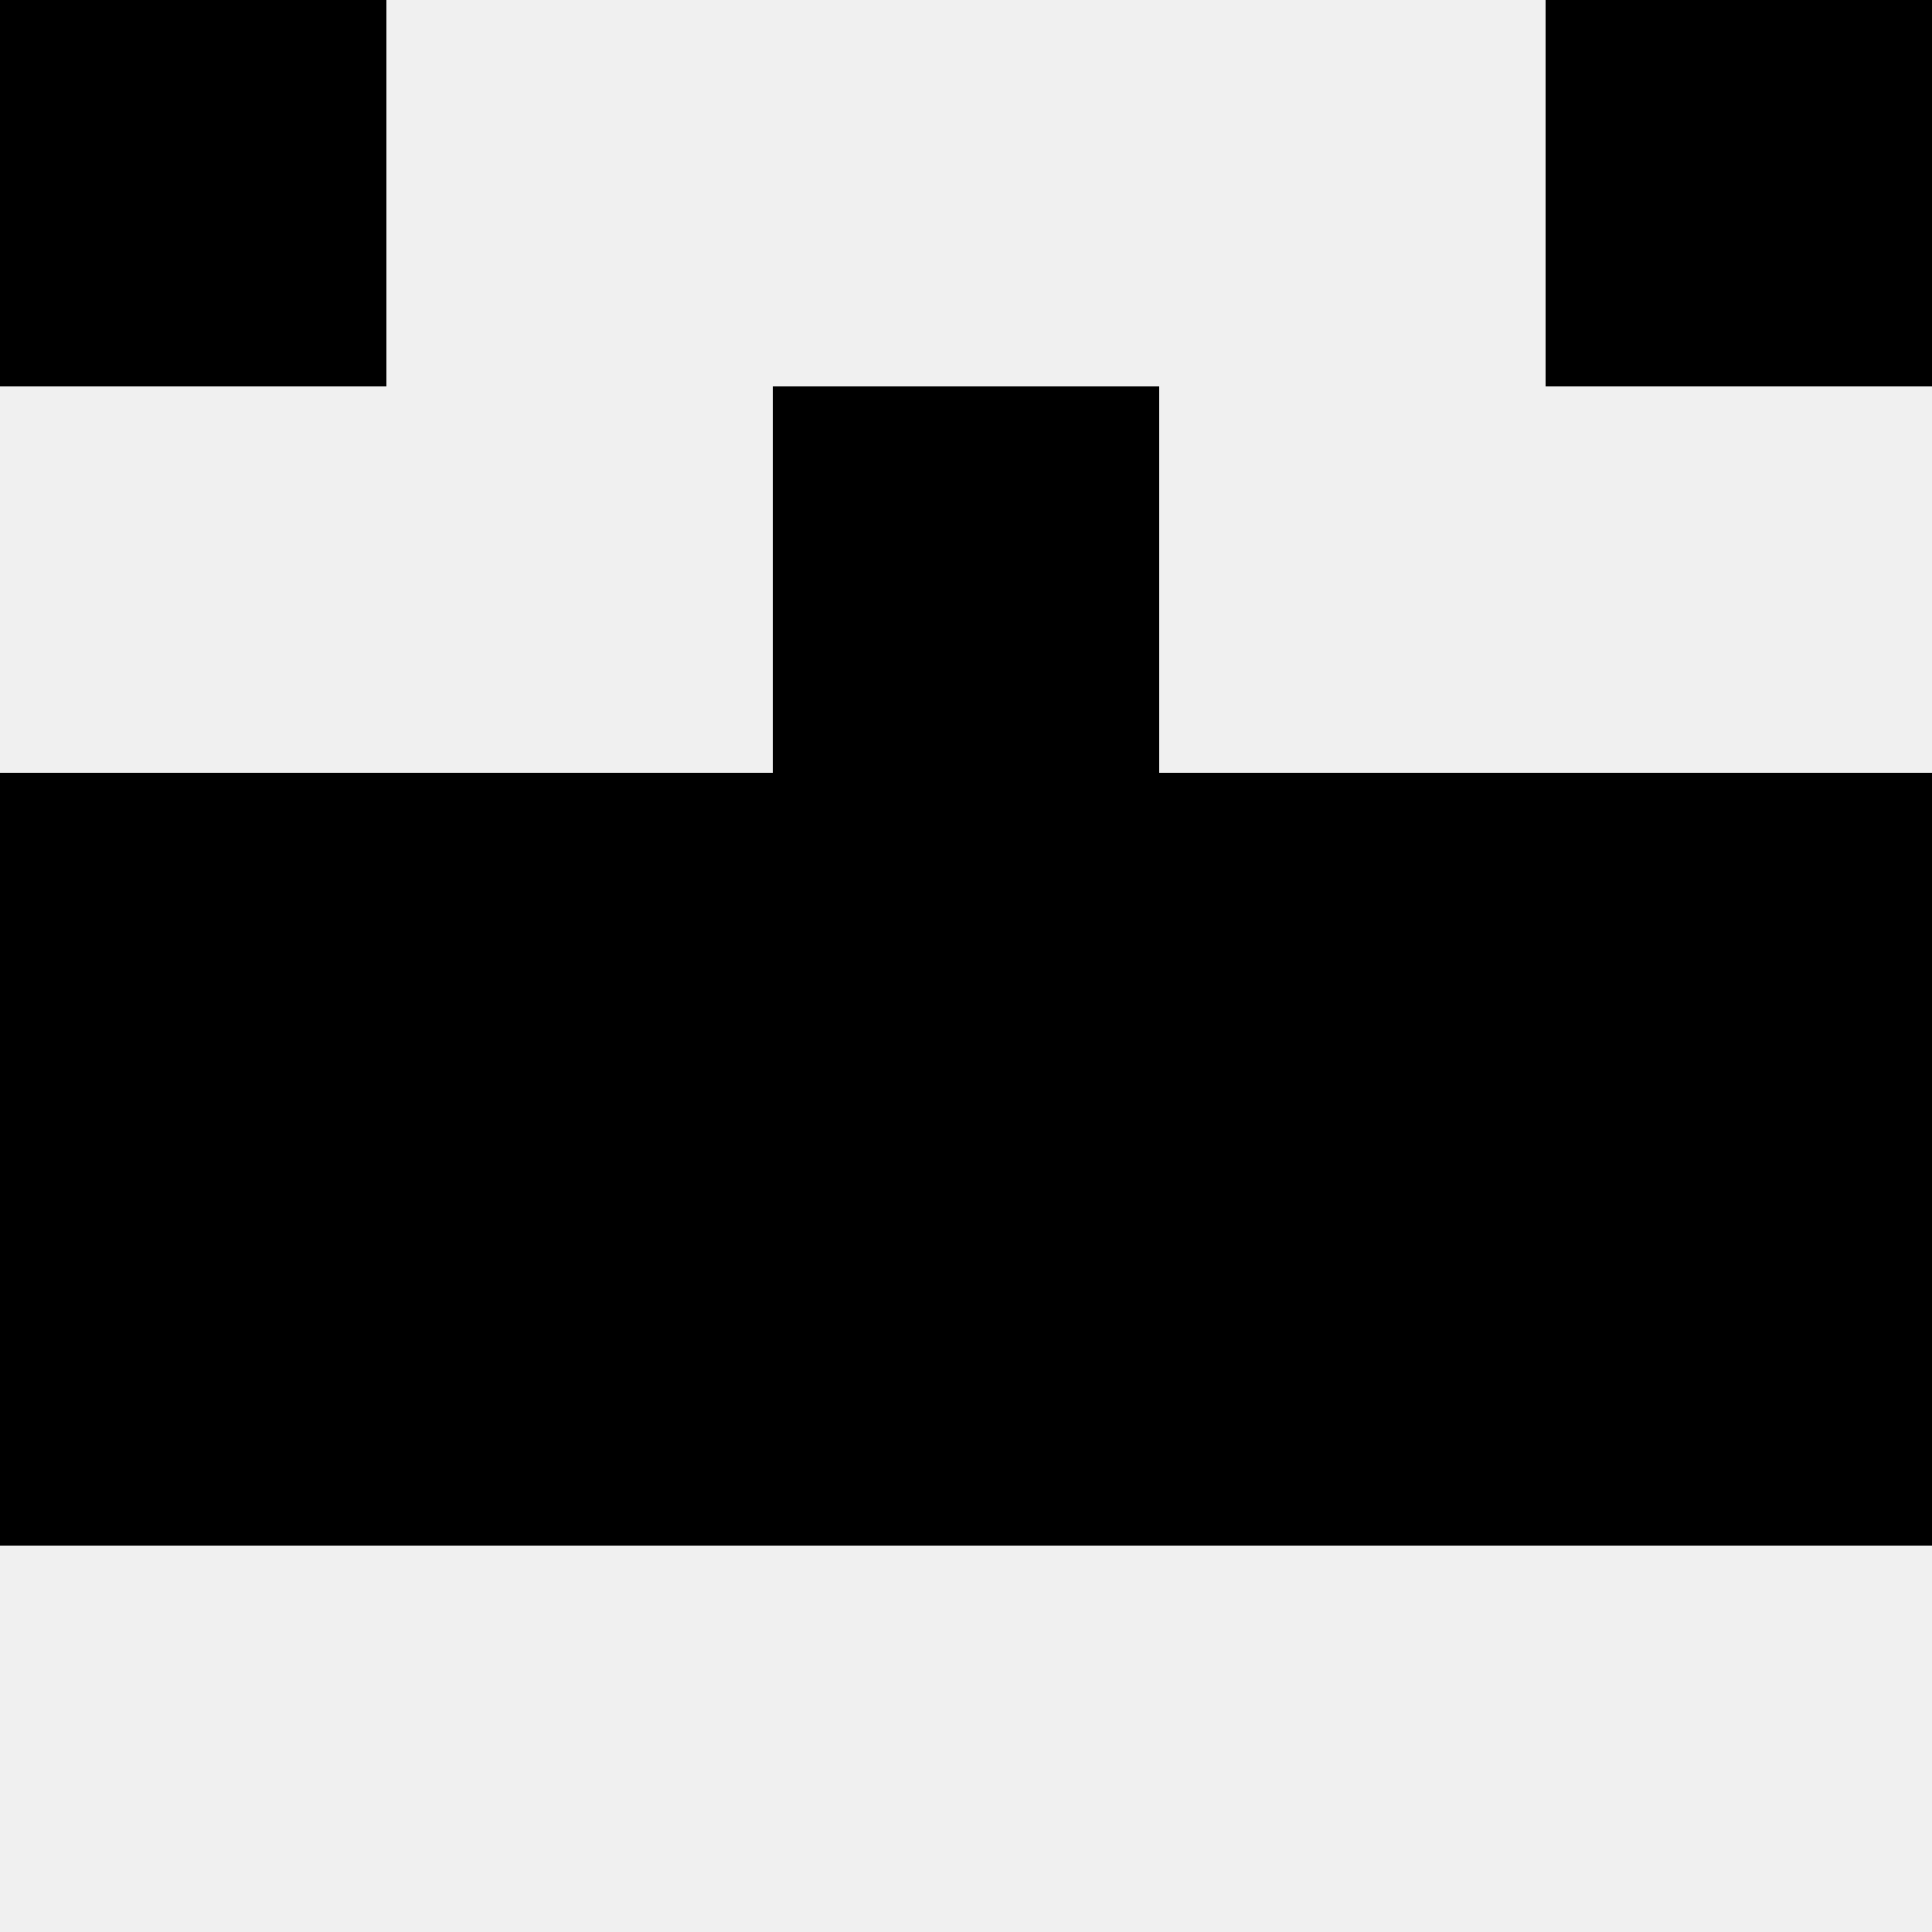 <svg width='80' height='80' xmlns='http://www.w3.org/2000/svg'><rect width='100%' height='100%' fill='#f0f0f0'/><rect x='0' y='0' width='16' height='16' fill='hsl(0, 70%, 50%)' /><rect x='64' y='0' width='16' height='16' fill='hsl(0, 70%, 50%)' /><rect x='32' y='16' width='16' height='16' fill='hsl(0, 70%, 50%)' /><rect x='32' y='16' width='16' height='16' fill='hsl(0, 70%, 50%)' /><rect x='0' y='32' width='16' height='16' fill='hsl(0, 70%, 50%)' /><rect x='64' y='32' width='16' height='16' fill='hsl(0, 70%, 50%)' /><rect x='16' y='32' width='16' height='16' fill='hsl(0, 70%, 50%)' /><rect x='48' y='32' width='16' height='16' fill='hsl(0, 70%, 50%)' /><rect x='32' y='32' width='16' height='16' fill='hsl(0, 70%, 50%)' /><rect x='32' y='32' width='16' height='16' fill='hsl(0, 70%, 50%)' /><rect x='0' y='48' width='16' height='16' fill='hsl(0, 70%, 50%)' /><rect x='64' y='48' width='16' height='16' fill='hsl(0, 70%, 50%)' /><rect x='16' y='48' width='16' height='16' fill='hsl(0, 70%, 50%)' /><rect x='48' y='48' width='16' height='16' fill='hsl(0, 70%, 50%)' /><rect x='32' y='48' width='16' height='16' fill='hsl(0, 70%, 50%)' /><rect x='32' y='48' width='16' height='16' fill='hsl(0, 70%, 50%)' /></svg>